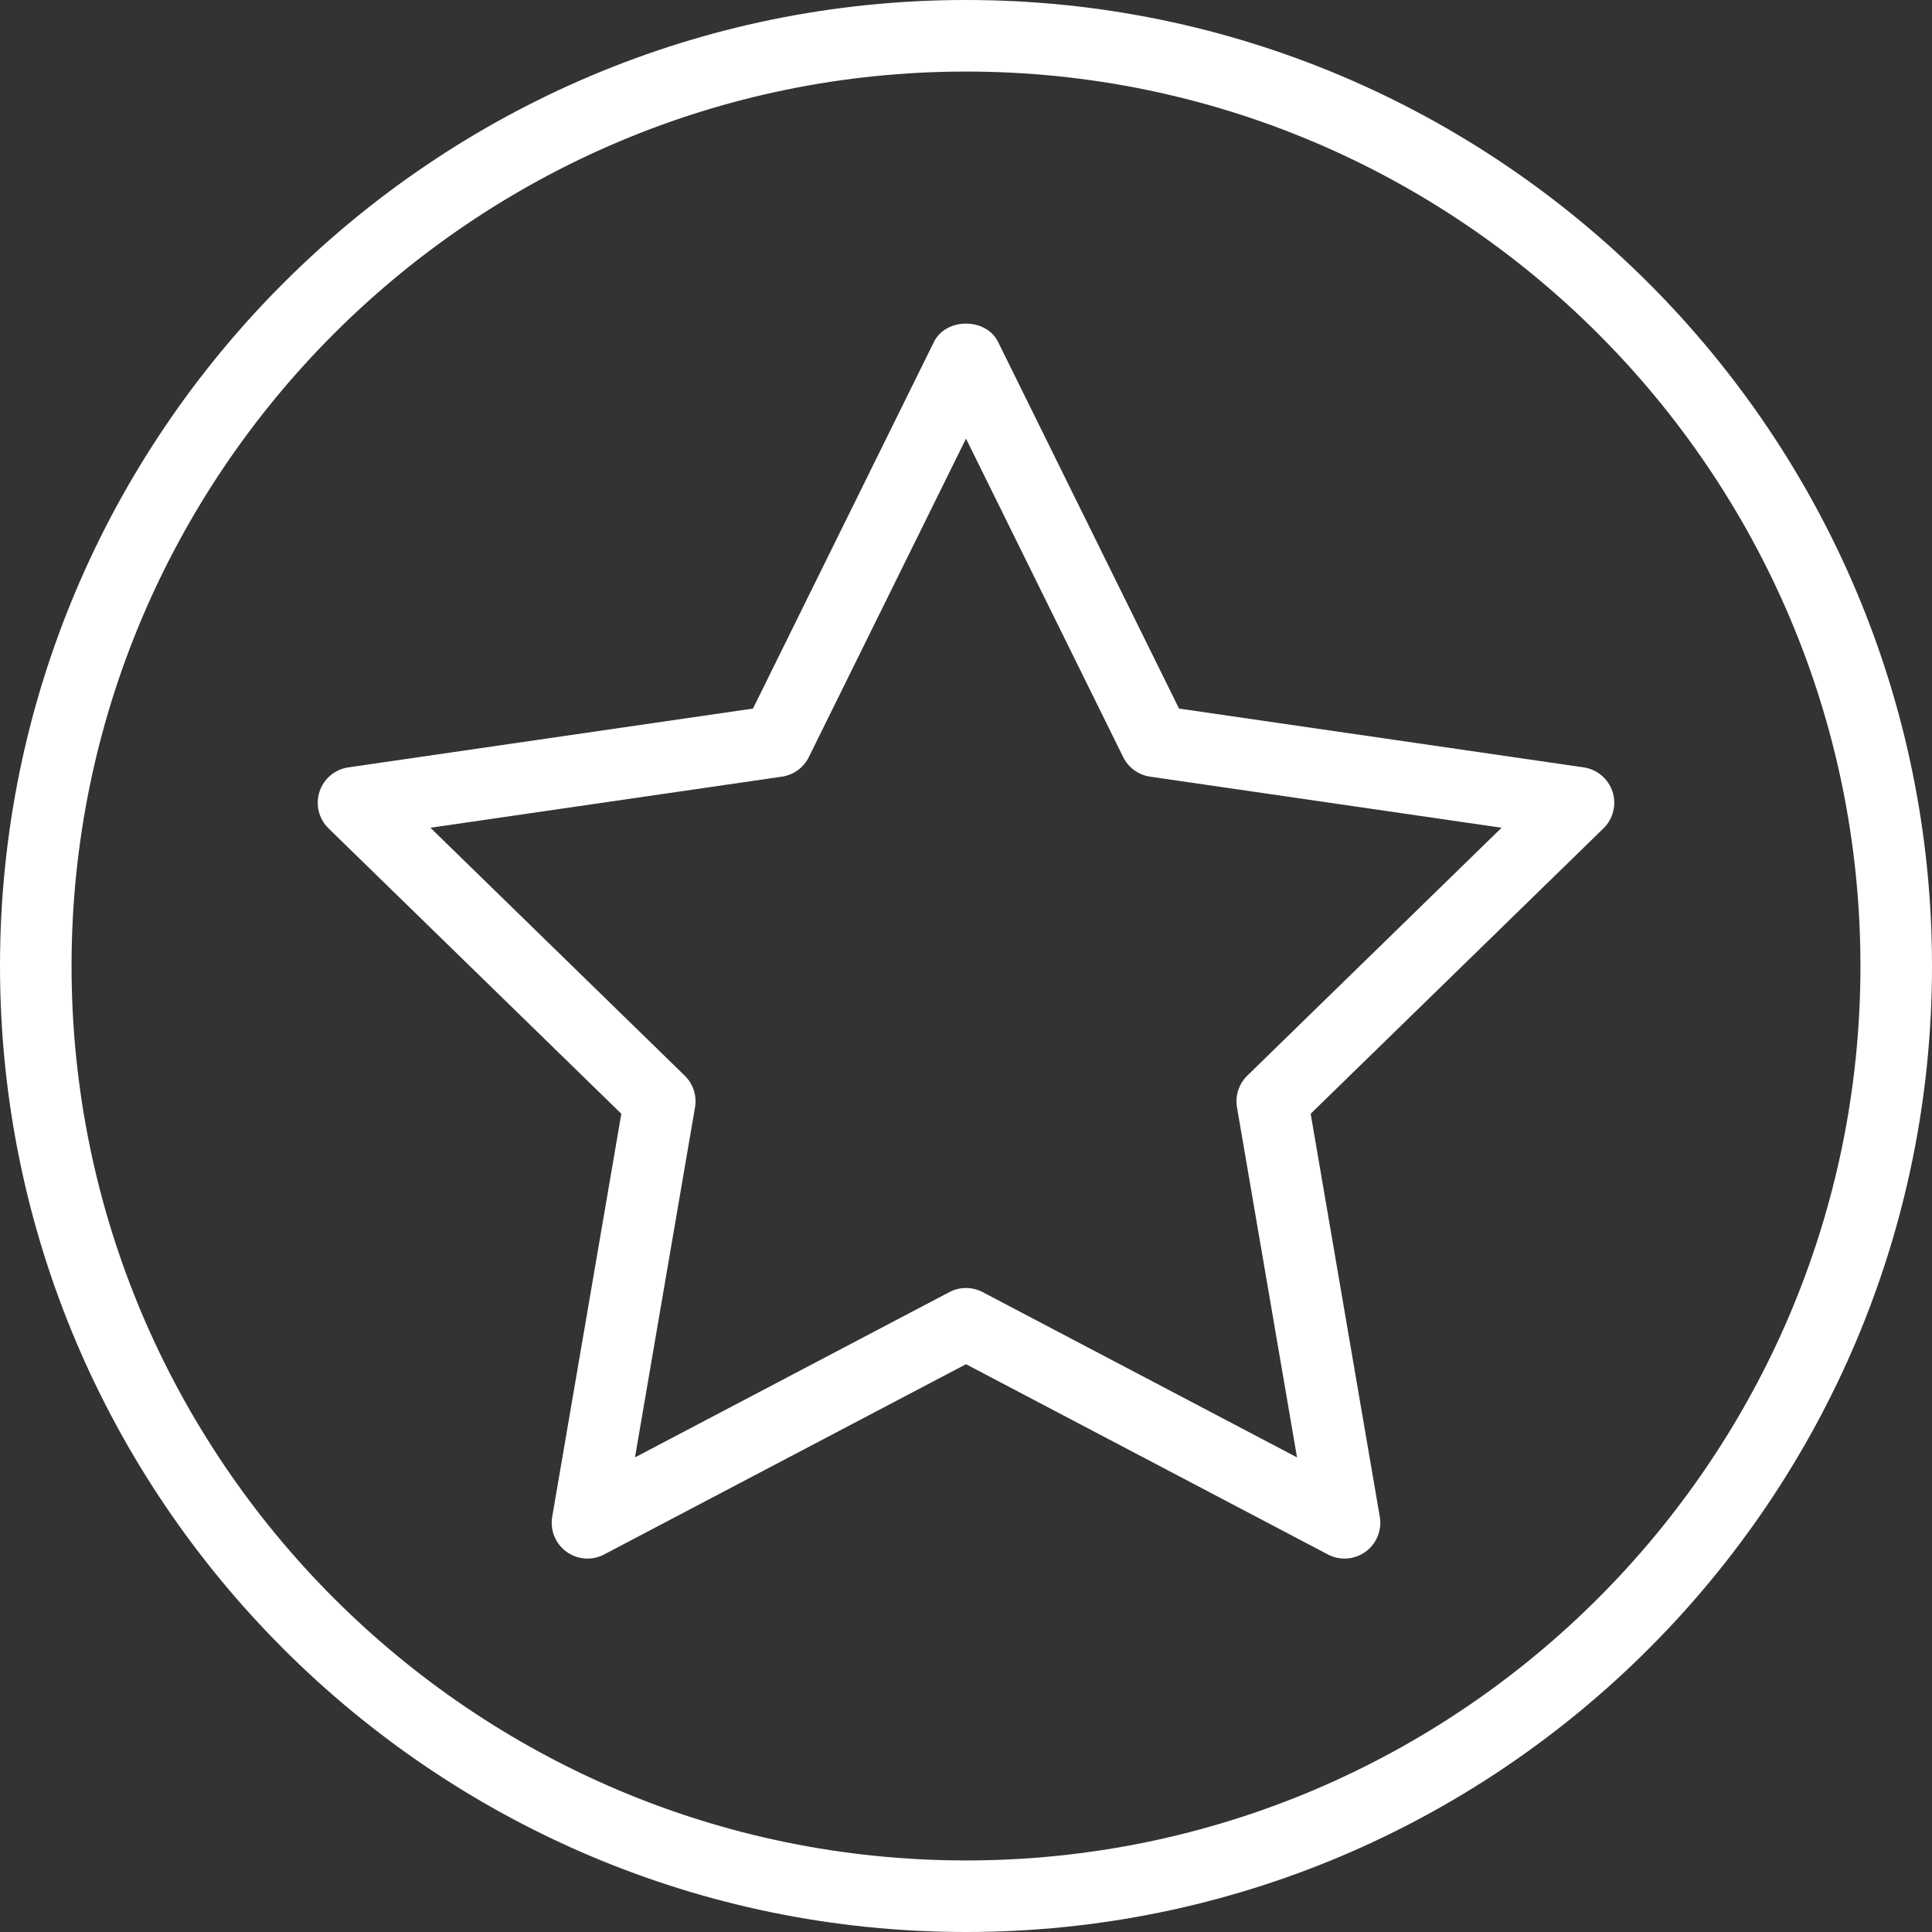 <?xml version="1.0" encoding="iso-8859-1"?>
<!-- Uploaded to: SVG Repo, www.svgrepo.com, Generator: SVG Repo Mixer Tools -->
<svg fill="#FFFFFF" height="800px" width="800px" version="1.1" id="Layer_1" xmlns="http://www.w3.org/2000/svg" xmlns:xlink="http://www.w3.org/1999/xlink" 
	 viewBox="0 0 512 512" xml:space="preserve">
<rect x="0" y="0" width="512" height="512" fill="#333333" stroke="none"/>
<g>
	<g>
		<path d="M256,0C114.843,0,0,114.843,0,256s114.843,256,256,256s256-114.843,256-256S397.157,0,256,0z M256,493.037
			C125.296,493.037,18.963,386.704,18.963,256S125.296,18.963,256,18.963S493.037,125.296,493.037,256S386.704,493.037,256,493.037z
			"/>
	</g>
</g>
<g>
	<g>
		<path d="M427.333,209.815c-1.12-3.435-4.083-5.935-7.657-6.454l-107.222-15.584L264.5,90.62c-3.185-6.482-13.815-6.482-17,0
			l-47.954,97.157L92.324,203.361c-3.574,0.518-6.537,3.018-7.657,6.454c-1.111,3.426-0.185,7.195,2.398,9.713l77.592,75.63
			l-18.315,106.796c-0.611,3.556,0.852,7.148,3.768,9.269c2.935,2.13,6.806,2.407,9.991,0.722L256,361.528l95.898,50.417
			c1.389,0.732,2.907,1.093,4.417,1.093c1.963,0,3.917-0.611,5.574-1.815c2.917-2.121,4.38-5.713,3.768-9.269l-18.315-106.796
			l77.592-75.63C427.519,217.009,428.444,213.241,427.333,209.815z M330.537,285.065c-2.231,2.176-3.25,5.315-2.722,8.389
			l15.907,92.768l-83.305-43.796c-1.389-0.732-2.898-1.093-4.417-1.093c-1.518,0-3.028,0.361-4.417,1.093l-83.305,43.796
			l15.907-92.768c0.528-3.074-0.491-6.213-2.722-8.389l-67.398-65.704l93.139-13.537c3.093-0.444,5.759-2.389,7.139-5.185
			L256,116.241l41.657,84.398c1.38,2.796,4.047,4.741,7.139,5.185l93.139,13.537L330.537,285.065z"/>
	</g>
</g>
</svg>
